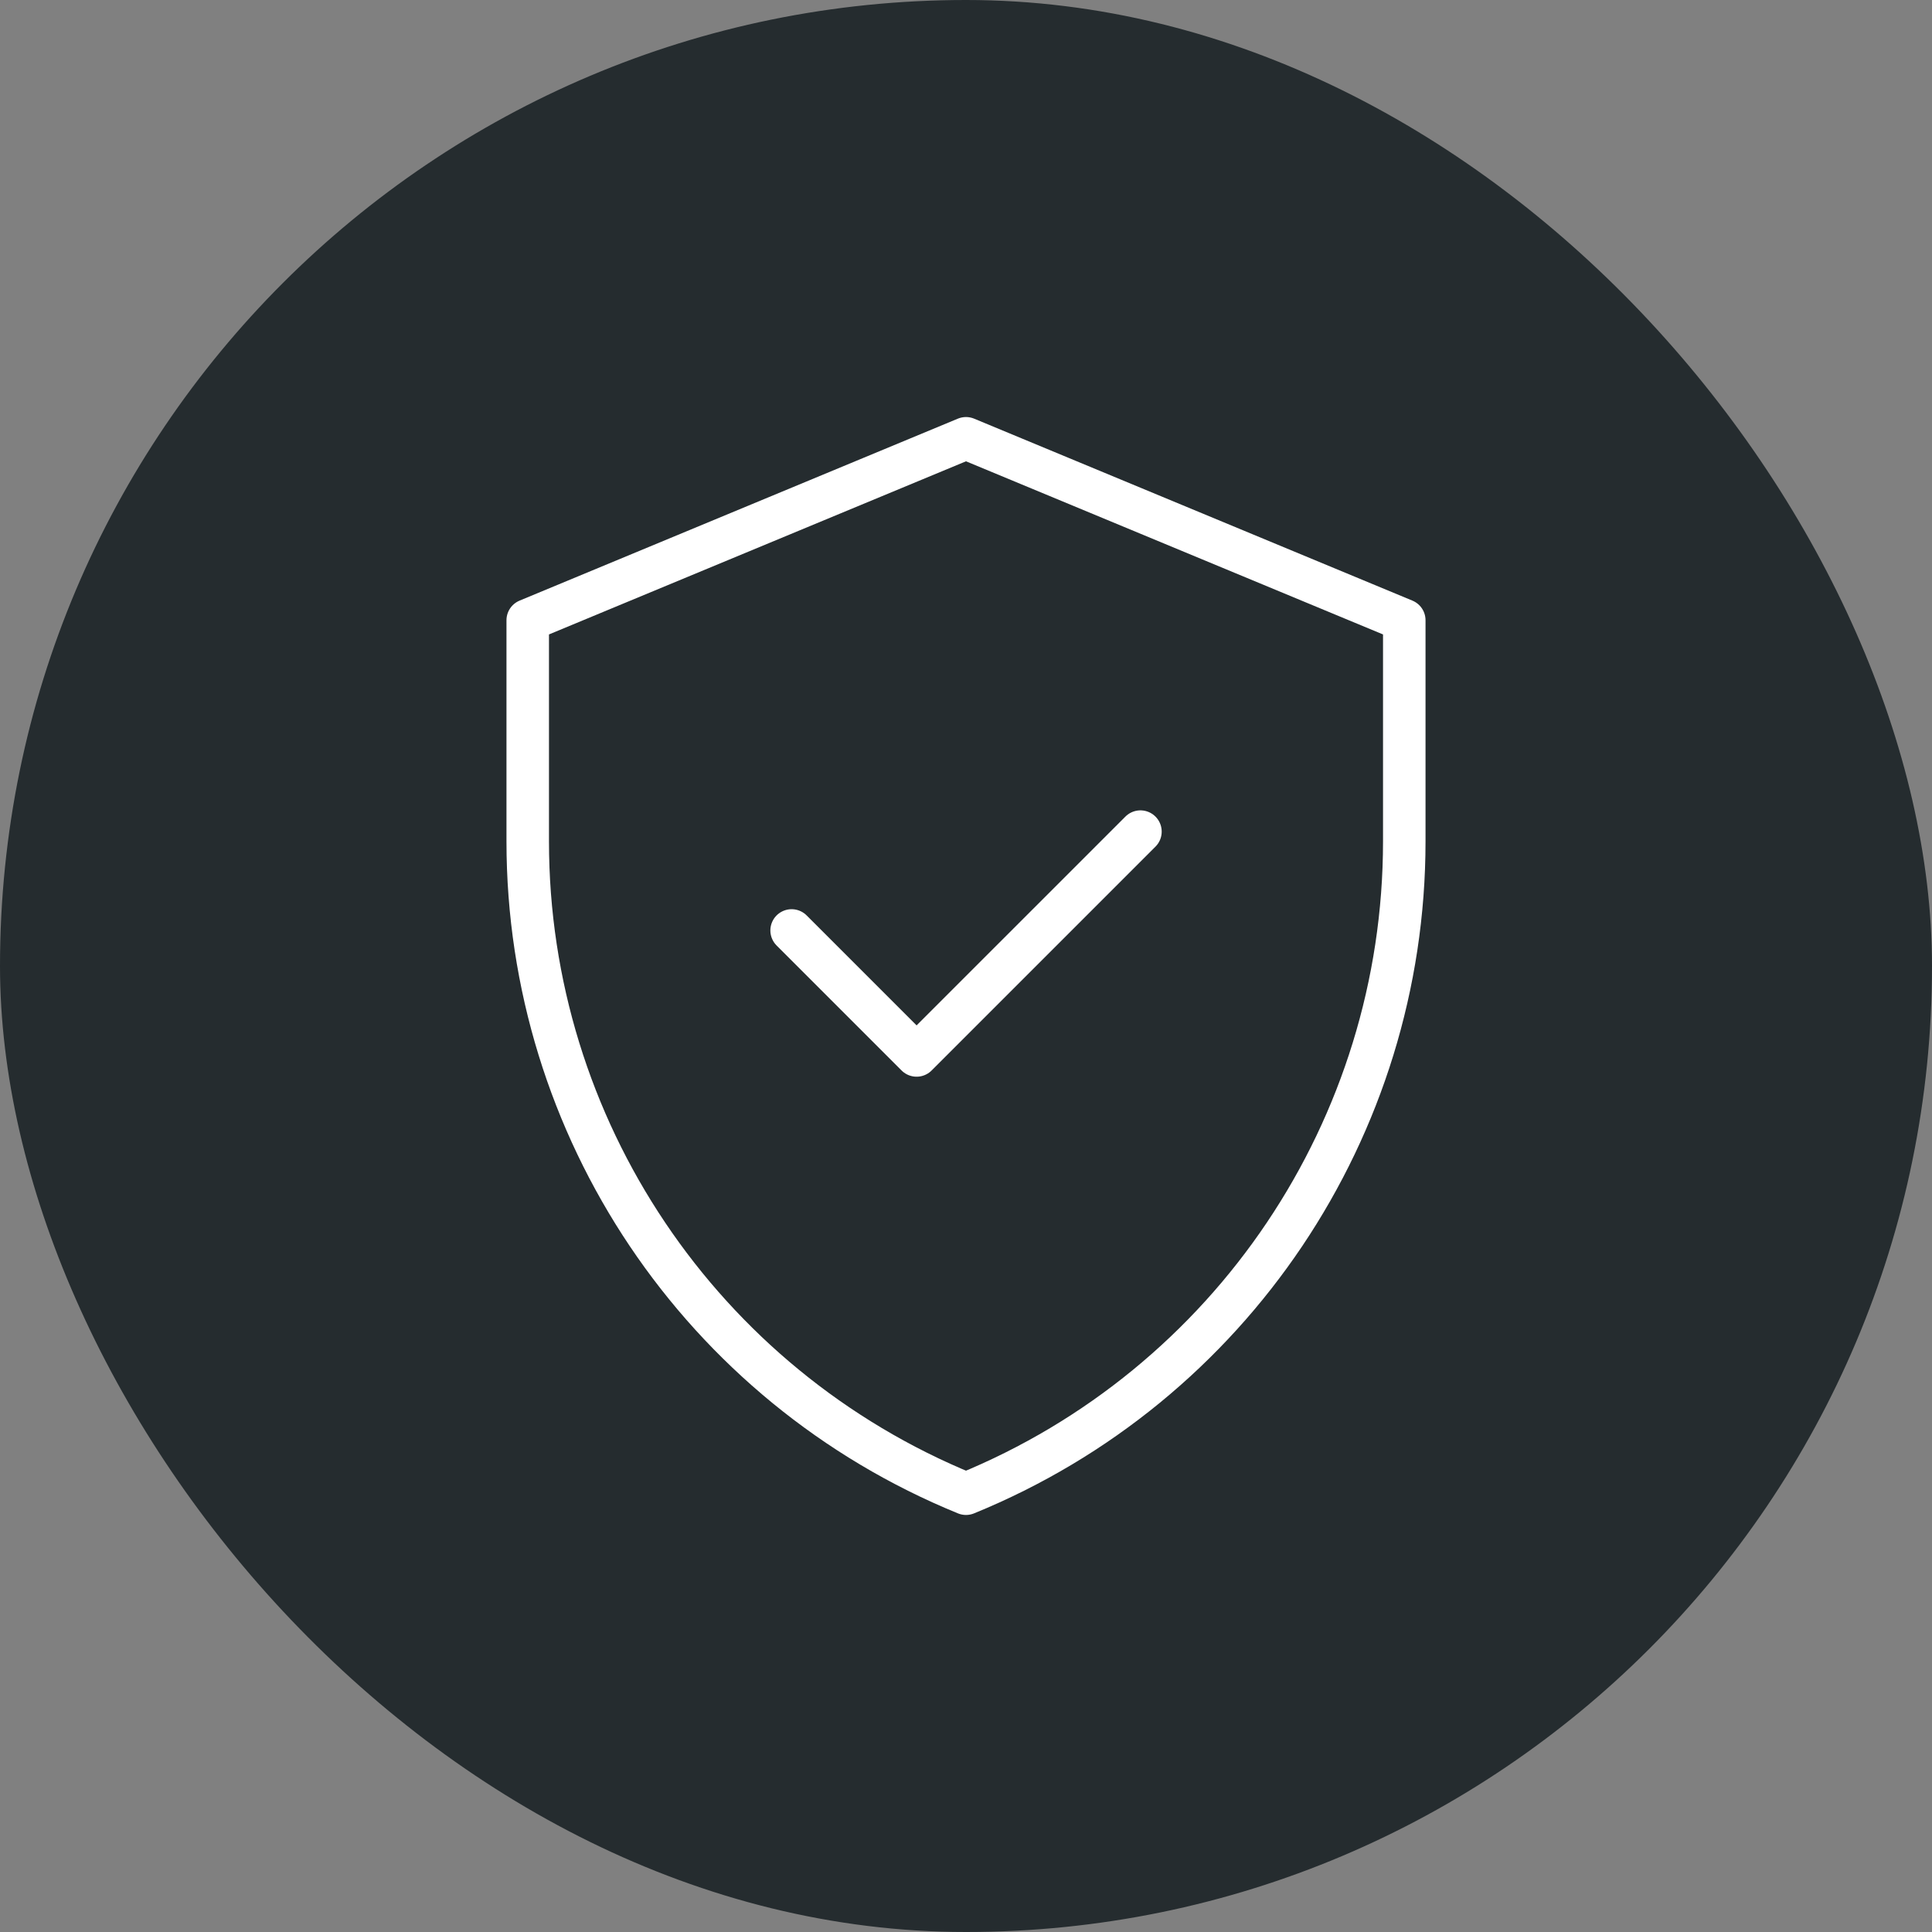 <svg xmlns="http://www.w3.org/2000/svg" width="100" height="100" viewBox="0 0 100 100" fill="none"><rect x="0" y="0" width="100" height="100" fill="#808080" stroke="none"/><rect width="100" height="100" rx="50" fill="#252C2F"></rect><path d="M50 22.686L27.315 32.104V43.554C27.315 58.371 36.282 71.715 50 77.314C63.718 71.715 72.685 58.371 72.685 43.554V32.104L50 22.686Z" stroke="white" stroke-width="2.2" stroke-miterlimit="10" stroke-linecap="round" stroke-linejoin="round"></path><path d="M40.974 48.16L47.443 54.63L59.029 43.044" stroke="white" stroke-width="2.2" stroke-miterlimit="10" stroke-linecap="round" stroke-linejoin="round"></path></svg>